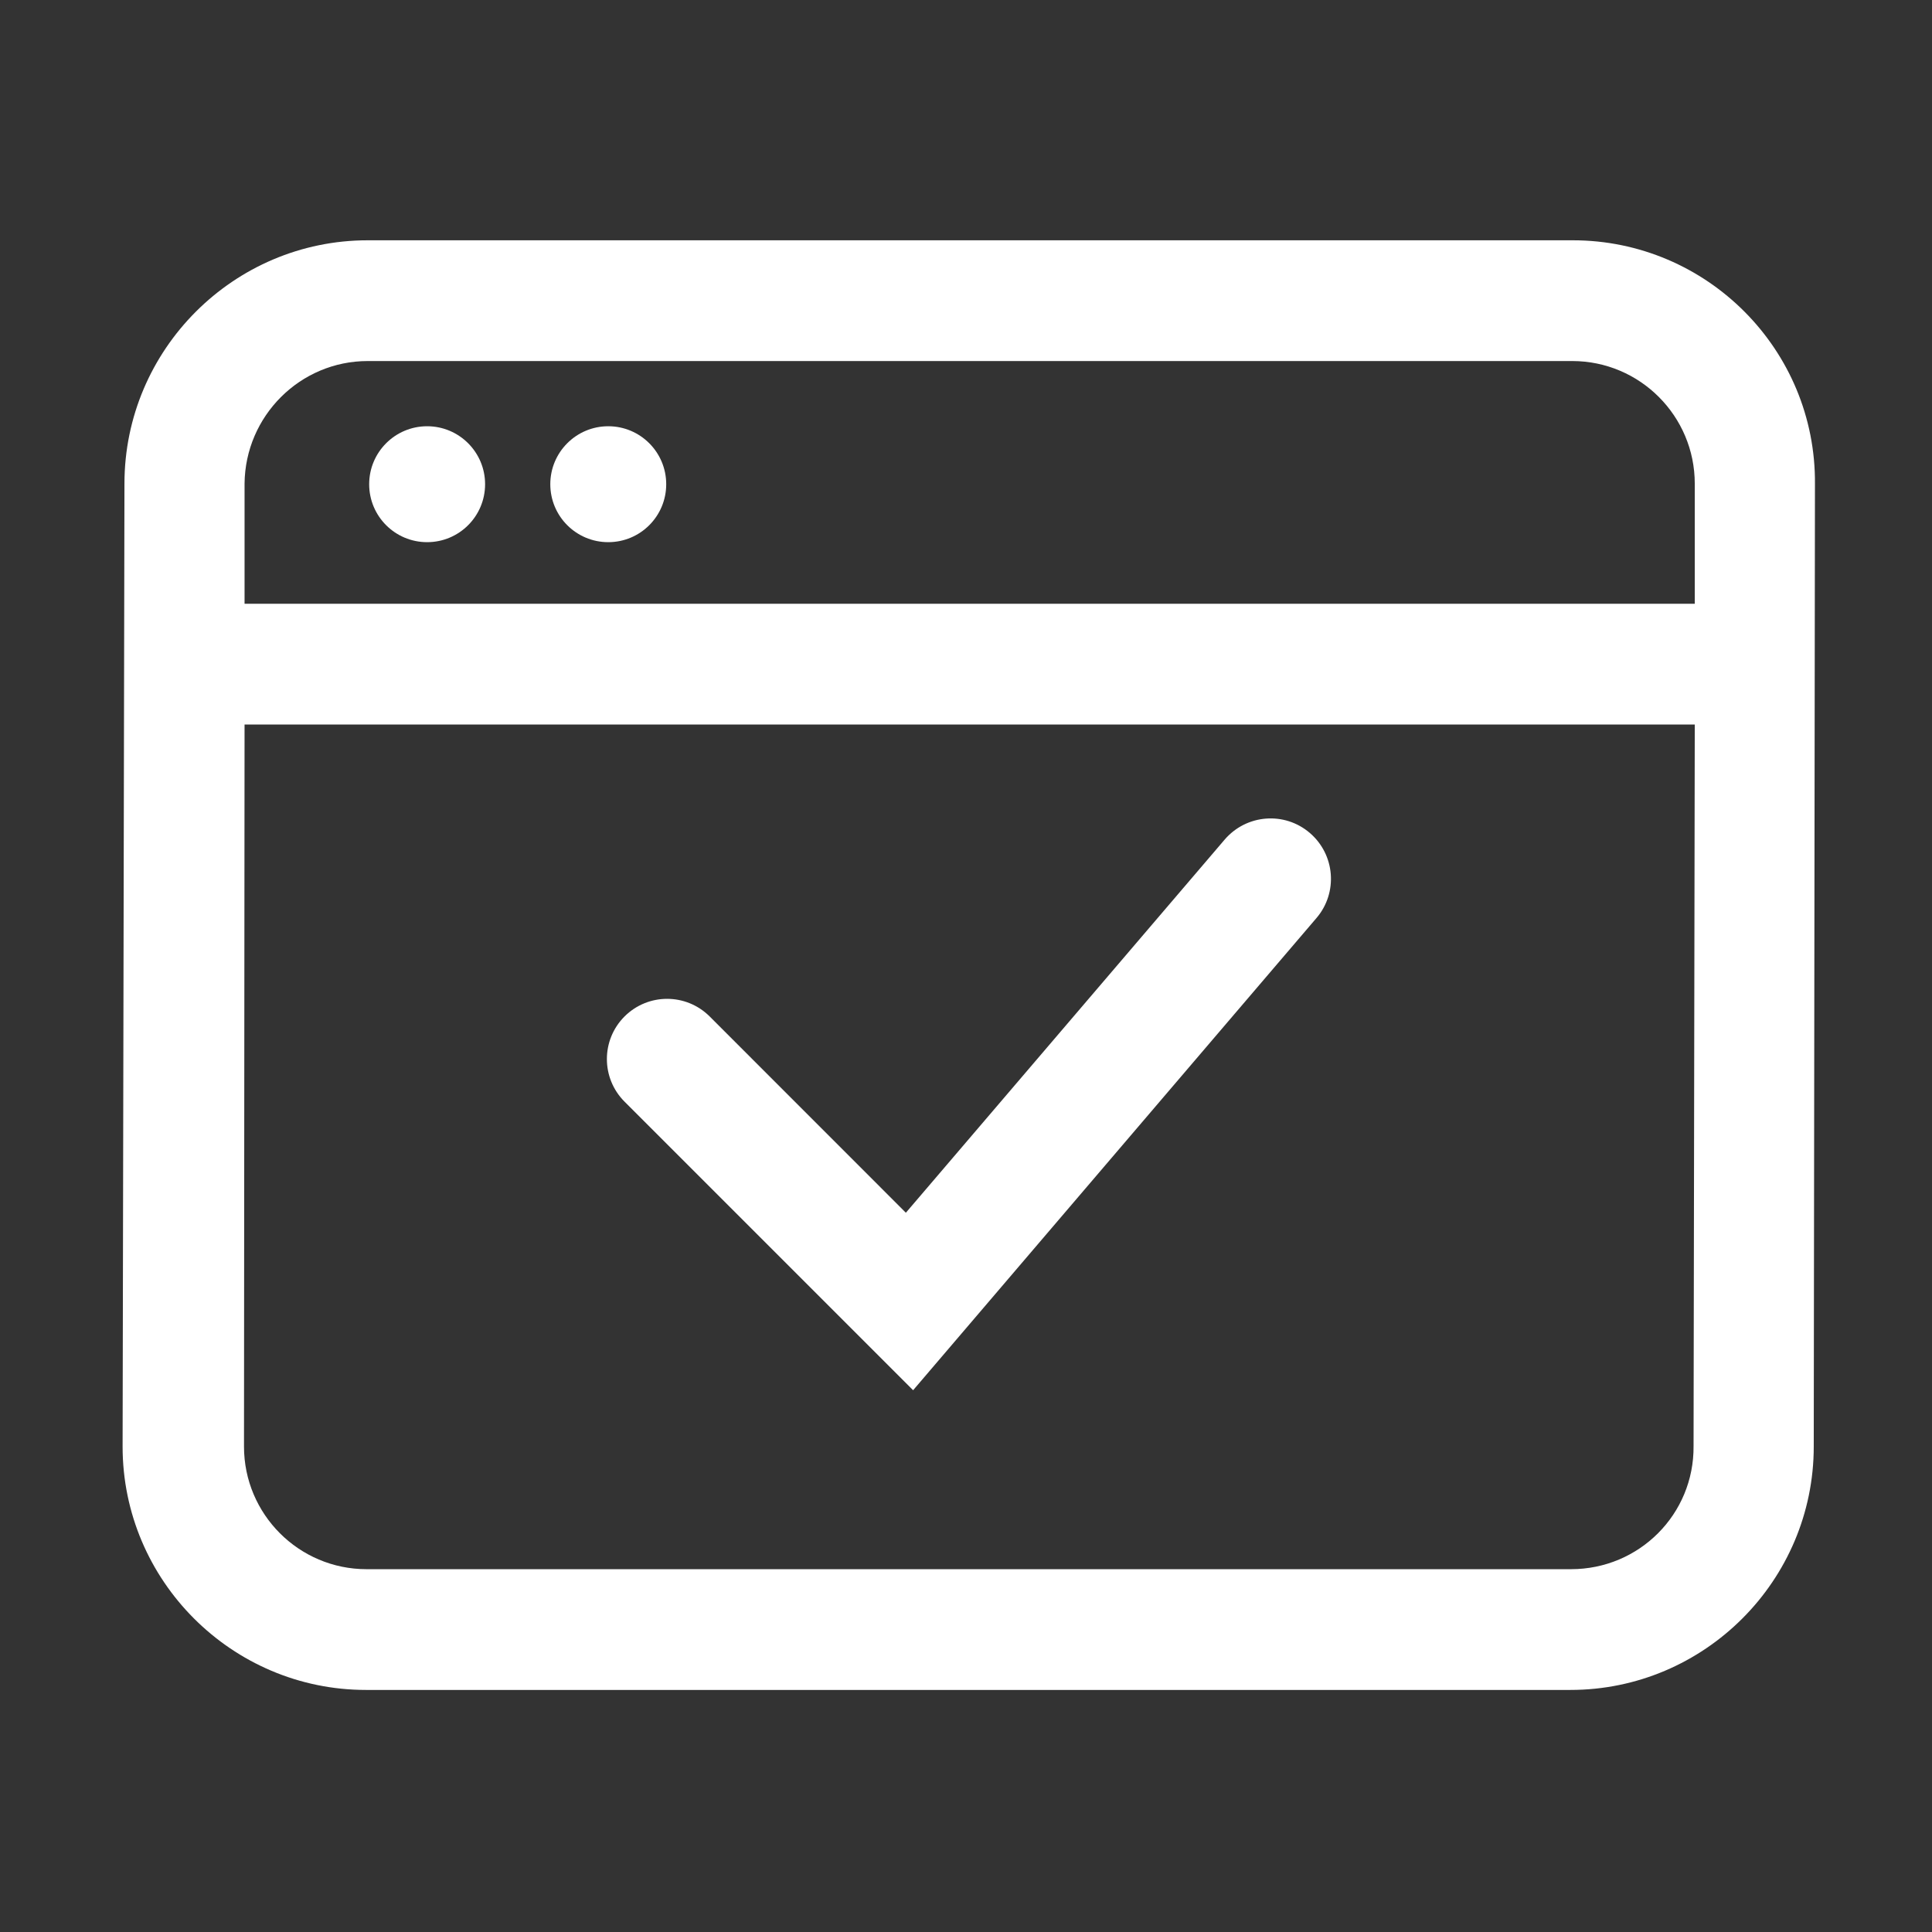 <svg width="24" height="24" viewBox="0 0 24 24" fill="none" xmlns="http://www.w3.org/2000/svg">
<rect x="0" y="0" width="24" height="24" fill="#333333" stroke="none"/>
<path d="M19.538 2.985H4.568C2.903 2.985 1.546 4.343 1.546 6.008L1.523 17.97C1.523 19.635 2.881 20.993 4.546 20.993H19.508C21.173 20.993 22.531 19.635 22.531 17.97L22.546 6.015C22.561 4.343 21.203 2.985 19.538 2.985ZM4.568 4.485H19.531C20.371 4.485 21.053 5.168 21.053 6.008V7.5H3.038V6.008C3.046 5.168 3.728 4.485 4.568 4.485ZM19.516 19.493H4.553C3.713 19.493 3.031 18.81 3.031 17.97L3.038 9H21.053L21.038 17.963C21.046 18.81 20.363 19.493 19.516 19.493Z" fill="white"/>
<path d="M5.306 6.735C5.704 6.735 6.026 6.413 6.026 6.015C6.026 5.618 5.704 5.295 5.306 5.295C4.908 5.295 4.586 5.618 4.586 6.015C4.586 6.413 4.908 6.735 5.306 6.735Z" fill="white"/>
<path d="M7.556 6.735C7.954 6.735 8.276 6.413 8.276 6.015C8.276 5.618 7.954 5.295 7.556 5.295C7.158 5.295 6.836 5.618 6.836 6.015C6.836 6.413 7.158 6.735 7.556 6.735Z" fill="white"/>
<path d="M15.213 10.43L11.253 15.065L8.816 12.627C8.523 12.335 8.051 12.335 7.758 12.627C7.466 12.92 7.466 13.392 7.758 13.685L11.343 17.27L16.353 11.405C16.623 11.09 16.586 10.617 16.271 10.347C15.956 10.077 15.483 10.115 15.213 10.43Z" fill="white"/>
</svg>
